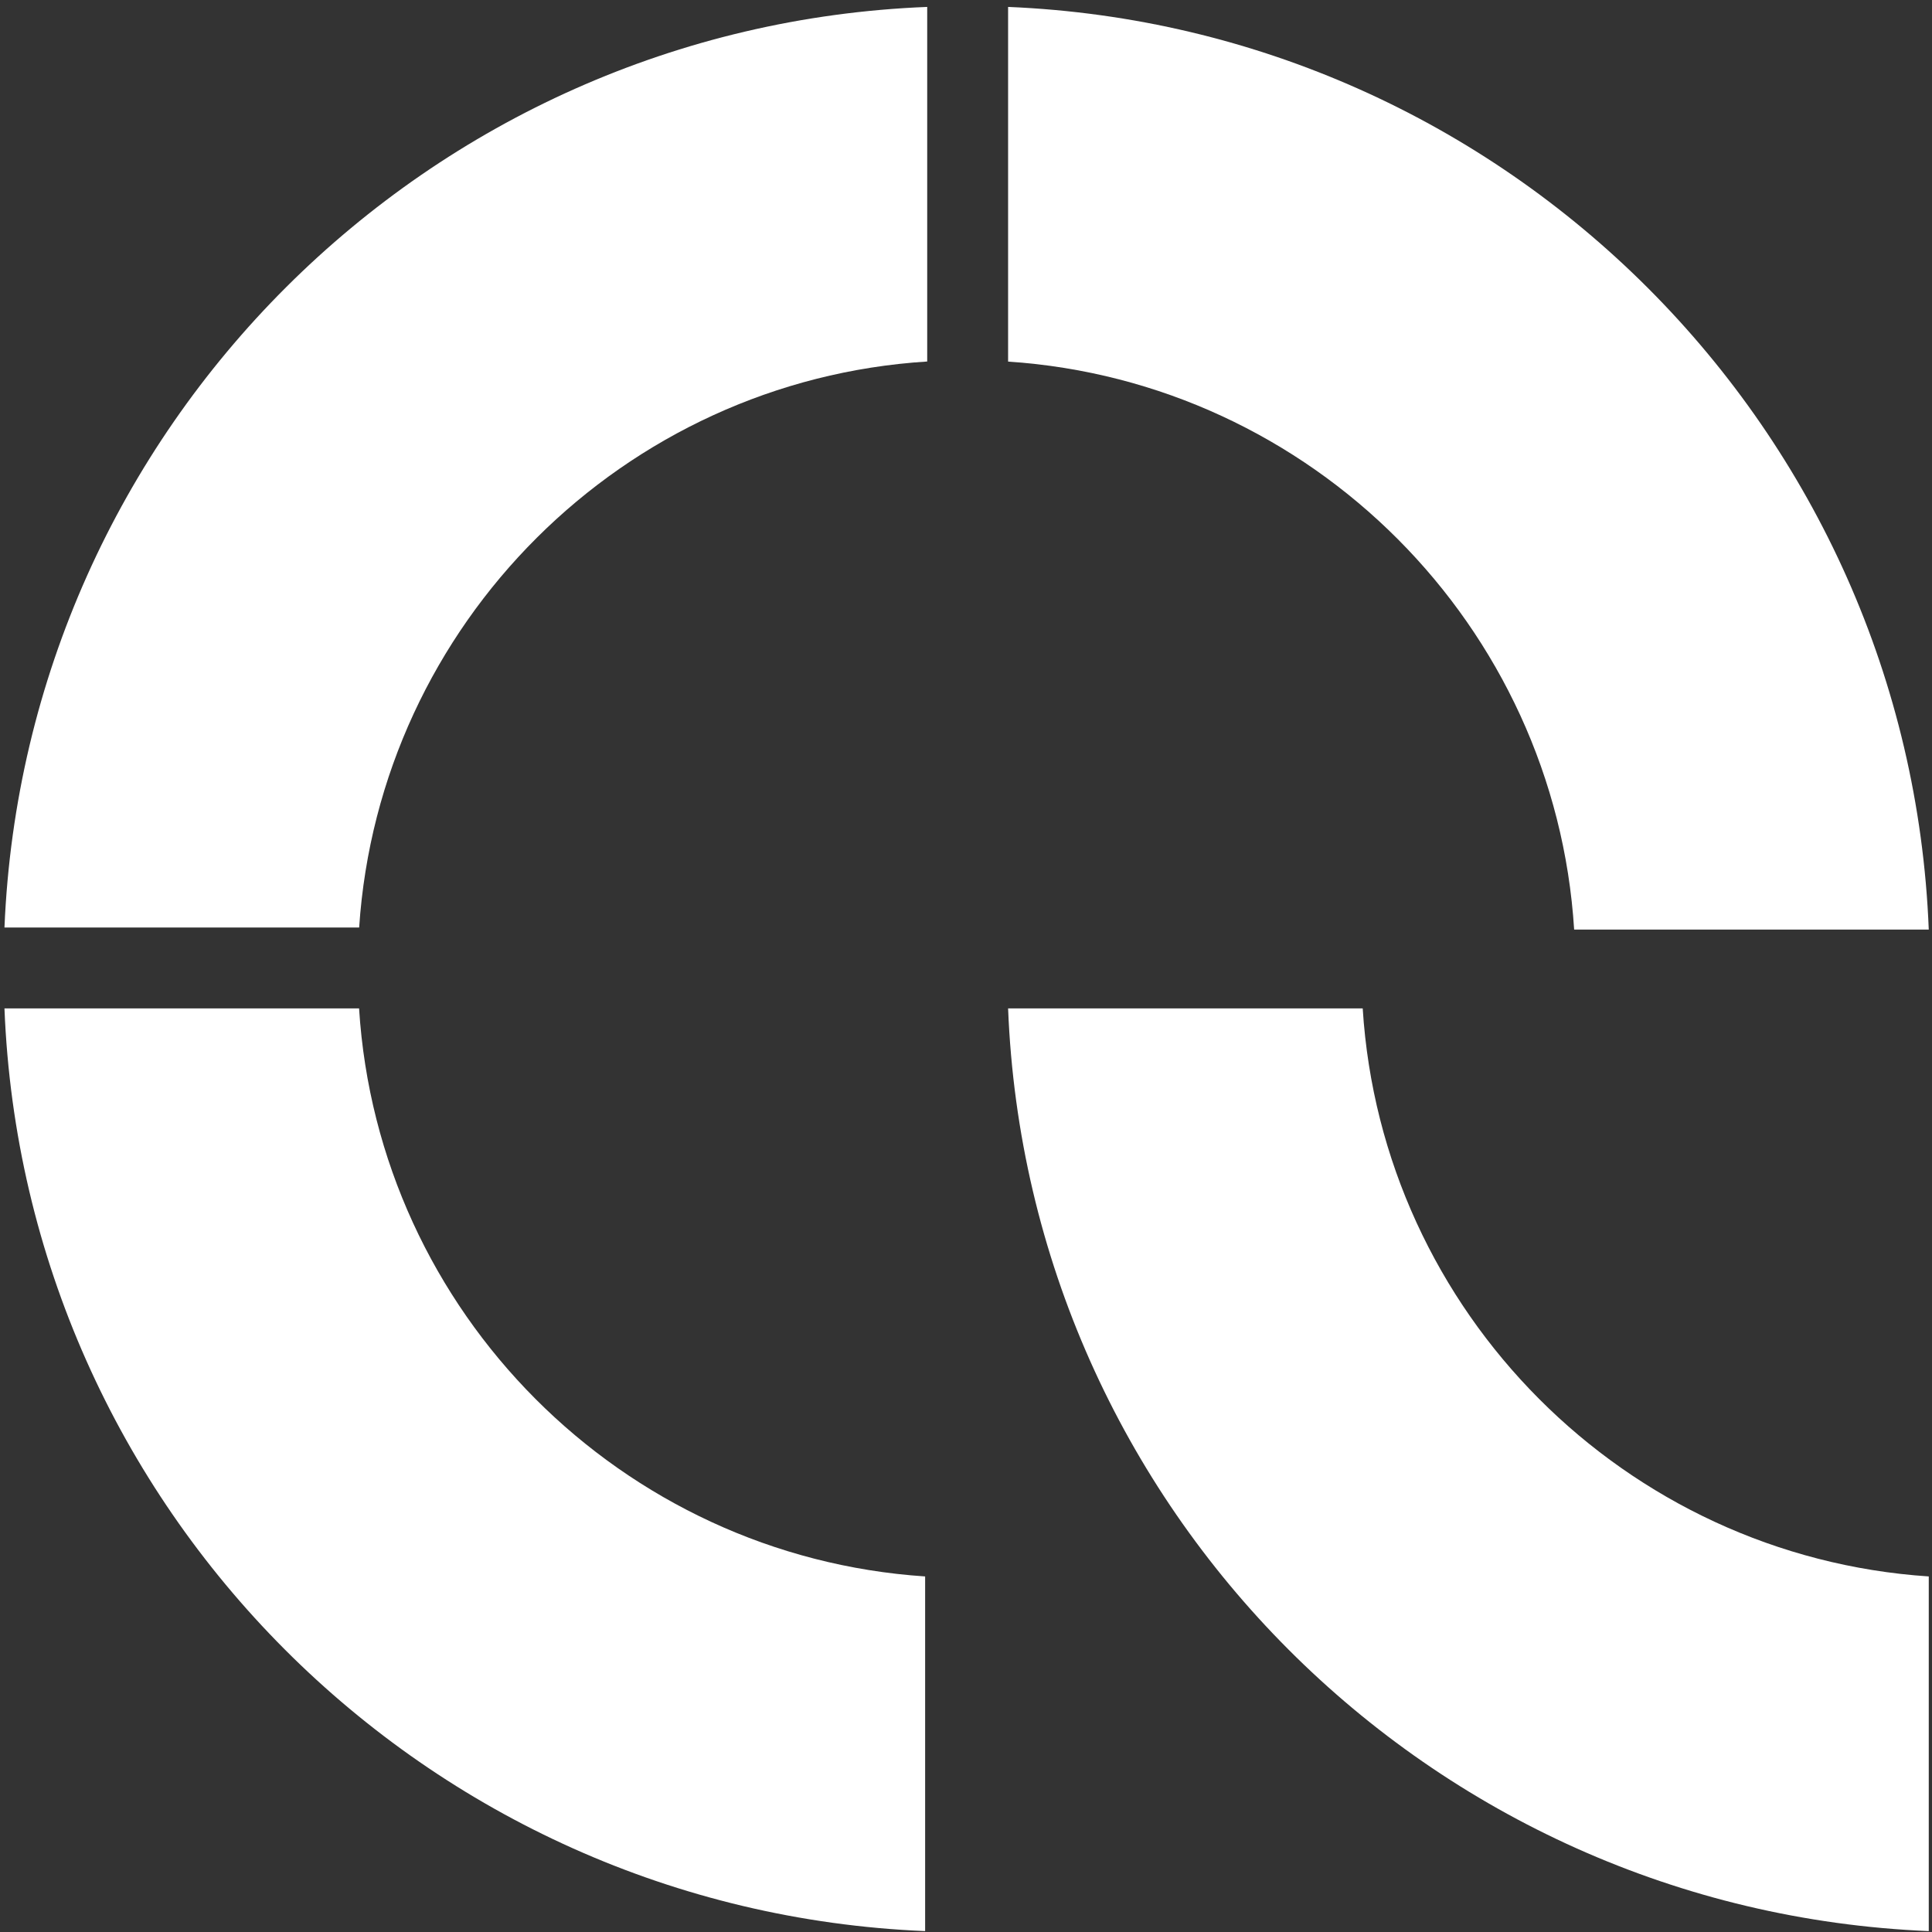 <svg width="251" height="251" viewBox="0 0 251 251" fill="none" xmlns="http://www.w3.org/2000/svg">
<rect x="0" y="0" width="251" height="251" fill="#333333" stroke="none"/>
<path d="M46.66 120.501C49.28 81.053 80.97 49.446 120.46 46.966V0.899C55.5 3.459 3.28 55.575 0.58 120.501H46.66Z" fill="white"/>
<path d="M120.19 204.806C80.74 202.186 49.13 170.498 46.65 131.011H0.58C3.14 195.966 55.26 248.183 120.19 250.883V204.806Z" fill="white"/>
<path d="M130.969 46.976C170.419 49.596 202.029 81.284 204.509 120.771H250.579C248.019 55.815 195.899 3.599 130.969 0.899V46.976Z" fill="white"/>
<path d="M250.579 204.806C211.129 202.186 179.519 170.498 177.039 131.011H130.969C133.529 195.966 185.649 248.183 250.579 250.883V204.806Z" fill="white"/>
</svg>
